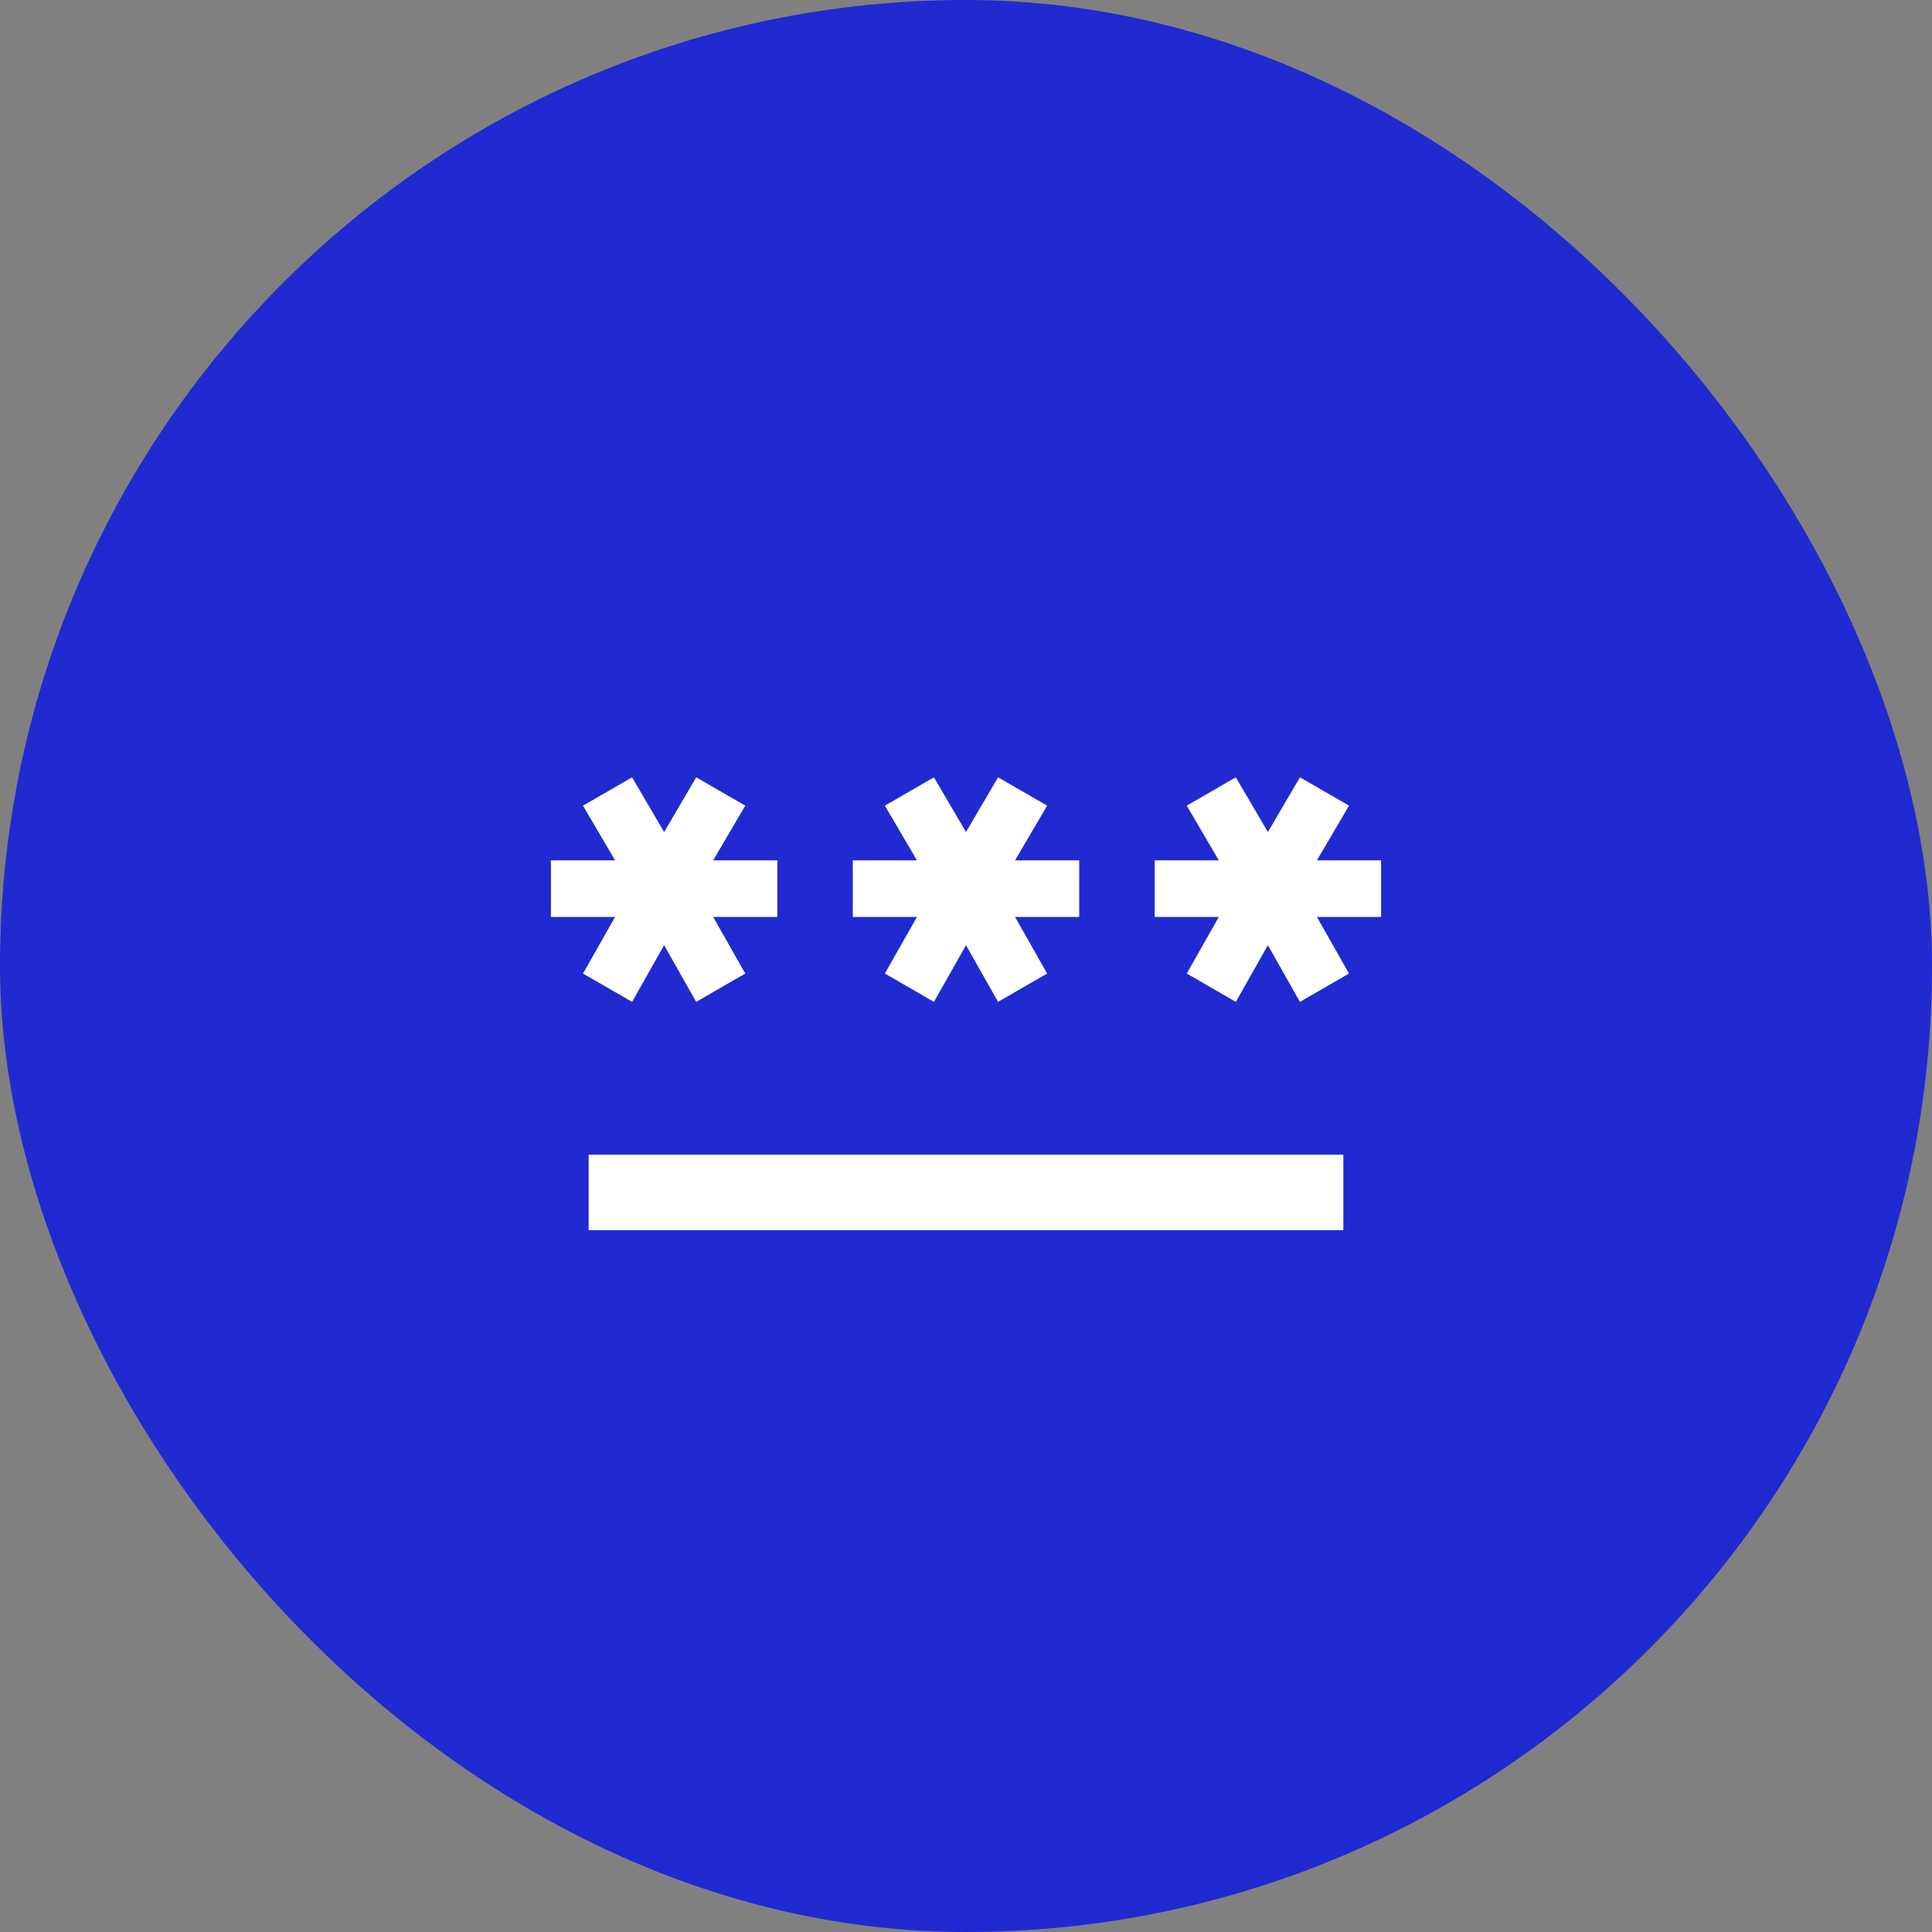 <?xml version="1.0" encoding="UTF-8"?>
<svg xmlns="http://www.w3.org/2000/svg" width="64" height="64" viewBox="0 0 64 64" fill="none">
  <rect x="0" y="0" width="64" height="64" fill="#808080" stroke="none"/>
  <rect width="64" height="64" rx="32" fill="#202AD0"></rect>
  <mask id="mask0_539_18258" style="mask-type:alpha" maskUnits="userSpaceOnUse" x="17" y="17" width="30" height="30">
    <rect x="17" y="17" width="30" height="30" fill="#D9D9D9"></rect>
  </mask>
  <g mask="url(#mask0_539_18258)">
    <path d="M19.5 40.75V38.25H44.5V40.75H19.5ZM20.938 33.188L19.312 32.25L20.375 30.375H18.25V28.5H20.375L19.312 26.688L20.938 25.75L22 27.562L23.062 25.75L24.688 26.688L23.625 28.5H25.75V30.375H23.625L24.688 32.25L23.062 33.188L22 31.312L20.938 33.188ZM30.938 33.188L29.312 32.25L30.375 30.375H28.25V28.5H30.375L29.312 26.688L30.938 25.75L32 27.562L33.062 25.75L34.688 26.688L33.625 28.5H35.75V30.375H33.625L34.688 32.25L33.062 33.188L32 31.312L30.938 33.188ZM40.938 33.188L39.312 32.25L40.375 30.375H38.25V28.5H40.375L39.312 26.688L40.938 25.75L42 27.562L43.062 25.75L44.688 26.688L43.625 28.5H45.75V30.375H43.625L44.688 32.25L43.062 33.188L42 31.312L40.938 33.188Z" fill="white"></path>
  </g>
</svg>

